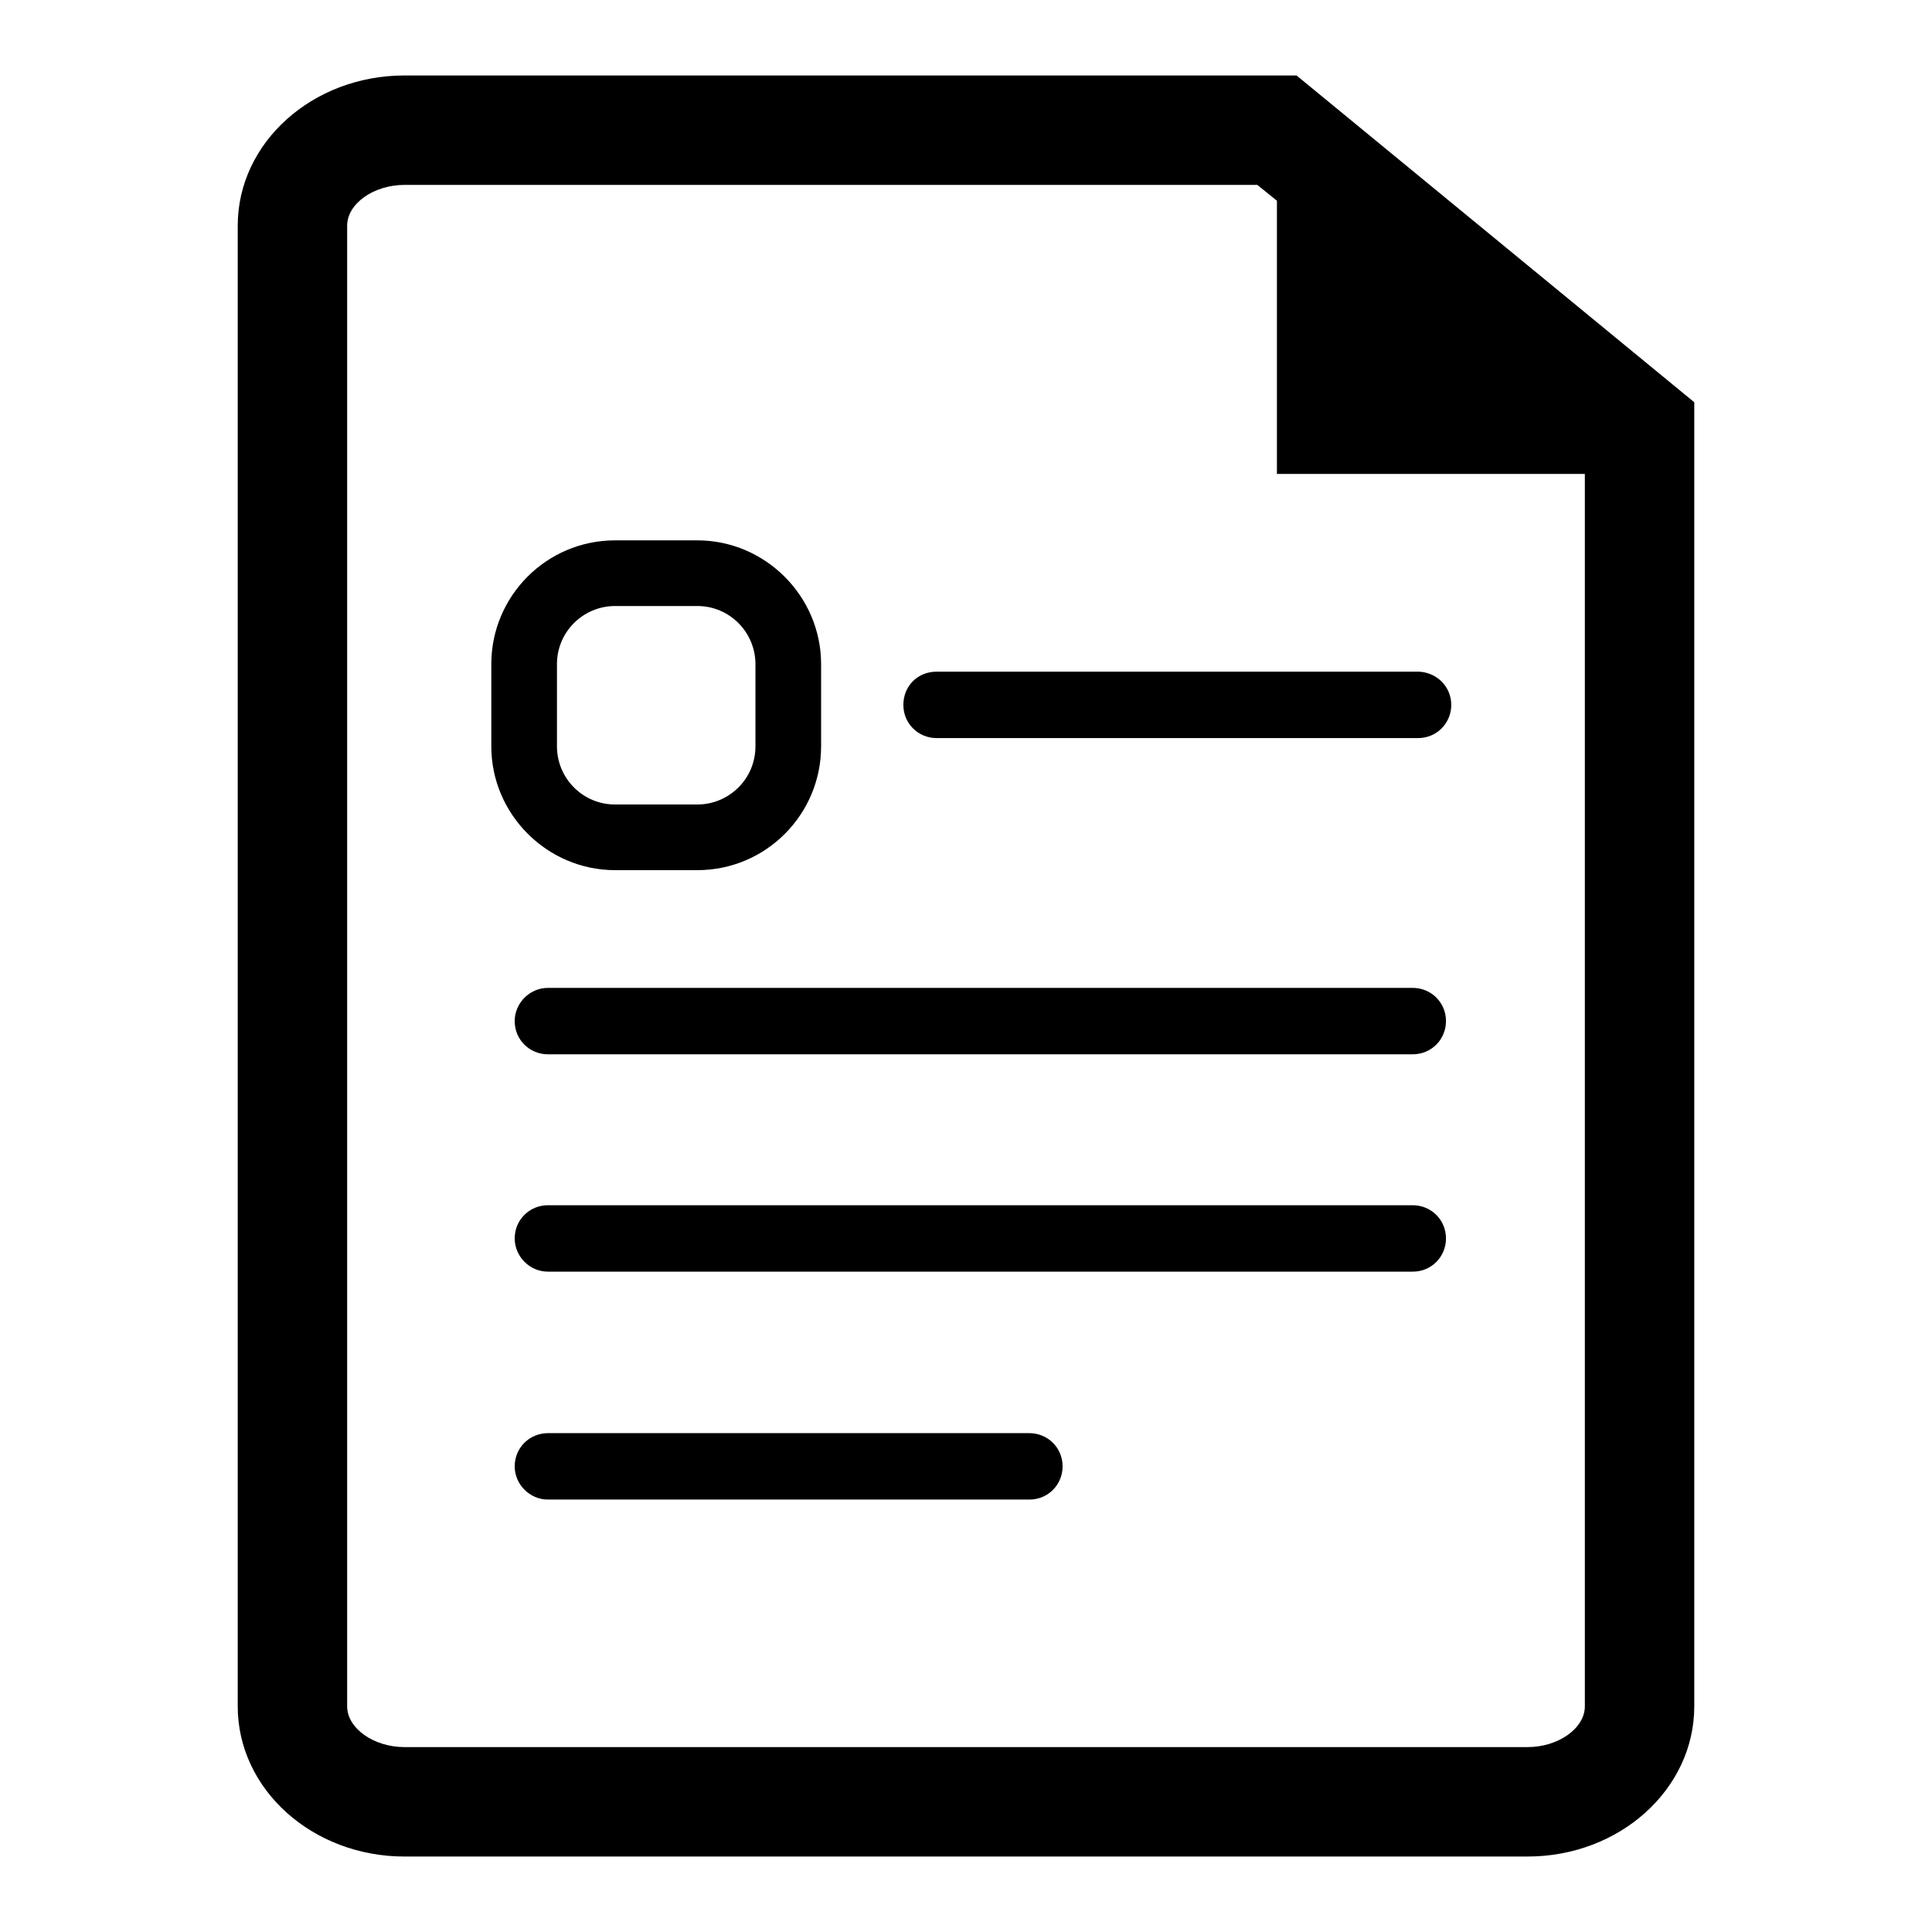 <?xml version="1.0" encoding="utf-8"?>
<!-- Svg Vector Icons : http://www.onlinewebfonts.com/icon -->
<!DOCTYPE svg PUBLIC "-//W3C//DTD SVG 1.1//EN" "http://www.w3.org/Graphics/SVG/1.1/DTD/svg11.dtd">
<svg version="1.1" xmlns="http://www.w3.org/2000/svg" xmlns:xlink="http://www.w3.org/1999/xlink" x="0px" y="0px" viewBox="0 0 256 256" enable-background="new 0 0 256 256" xml:space="preserve">
<g> <path fill="#000000" d="M202.4,246H53.6c-12.2,0-22.1-8.9-22.1-19.9V29.9c0-11,9.9-19.9,22.1-19.9h118.2l52.7,43.3v172.8 C224.5,237.1,214.6,246,202.4,246z M53.6,24.5c-4.1,0-7.6,2.5-7.6,5.4v196.2c0,2.9,3.5,5.4,7.6,5.4h148.8c4.1,0,7.6-2.5,7.6-5.4 V62.8h-40.8V26.6l-2.6-2.1H53.6z M192.3,93.4c0,2.4-1.9,4.4-4.4,4.4h-63.8c-2.4,0-4.4-1.9-4.4-4.4s1.9-4.4,4.4-4.4H188 C190.4,89.1,192.3,91,192.3,93.4z M92.4,115.3H81.5c-9,0-16.4-7.4-16.4-16.4V88c0-9,7.3-16.4,16.4-16.4h10.9 c9,0,16.4,7.4,16.4,16.4v10.9C108.8,107.9,101.5,115.3,92.4,115.3z M100.1,88c0-4.2-3.4-7.7-7.7-7.7H81.5c-4.2,0-7.7,3.4-7.7,7.7 v10.9c0,4.2,3.4,7.7,7.7,7.7h10.9c4.2,0,7.7-3.4,7.7-7.7V88z M72.6,130.9h114.6c2.4,0,4.4,1.9,4.4,4.4c0,2.4-1.9,4.4-4.4,4.4H72.6 c-2.4,0-4.4-1.9-4.4-4.4C68.2,132.9,70.2,130.9,72.6,130.9z M72.6,159.7h114.6c2.4,0,4.4,1.9,4.4,4.4c0,2.4-1.9,4.4-4.4,4.4H72.6 c-2.4,0-4.4-2-4.4-4.4C68.2,161.6,70.2,159.7,72.6,159.7z M72.6,189.9h63.8c2.4,0,4.4,1.9,4.4,4.4c0,2.4-1.9,4.4-4.4,4.4H72.6 c-2.4,0-4.4-2-4.4-4.4C68.2,191.8,70.2,189.9,72.6,189.9z"/></g>
</svg>